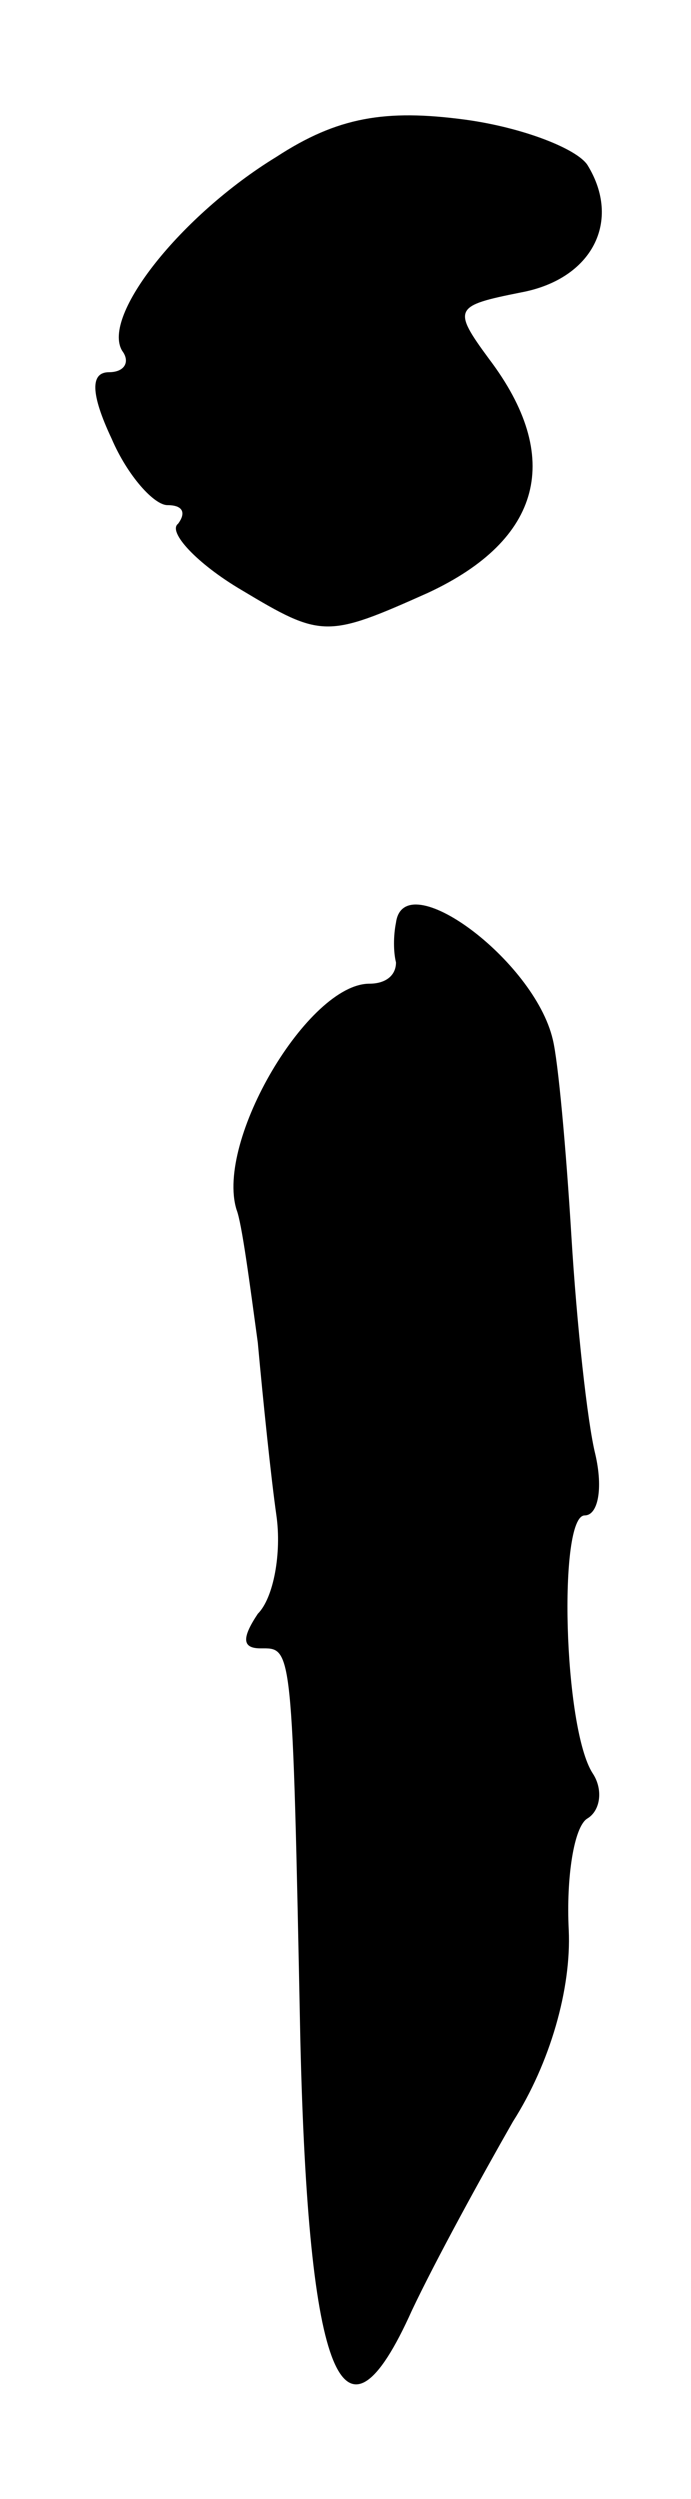 <?xml version="1.0" standalone="no"?>
<!DOCTYPE svg PUBLIC "-//W3C//DTD SVG 20010904//EN"
 "http://www.w3.org/TR/2001/REC-SVG-20010904/DTD/svg10.dtd">
<svg version="1.0" xmlns="http://www.w3.org/2000/svg"
 width="26pt" height="94pt" viewBox="0 0 26 94"
 preserveAspectRatio="xMidYMid meet">
<g transform="translate(0,94) scale(0.1,-0.1)"
fill="#000000" stroke="none">
<path d="M104 881 c-36 -22 -66 -60 -58 -73 3 -4 1 -8 -5 -8 -7 0 -7 -8 1 -25
6 -14 16 -25 21 -25 6 0 7 -3 4 -7 -4 -3 7 -15 24 -25 30 -18 32 -18 70 -1 43
20 51 51 23 88 -14 19 -13 20 12 25 27 5 38 27 25 48 -4 6 -24 14 -46 17 -30
4 -48 1 -71 -14z"/>
<path d="M149 593 c-1 -5 -1 -11 0 -15 0 -5 -4 -8 -10 -8 -23 0 -58 -59 -50
-85 2 -5 5 -28 8 -50 2 -22 5 -51 7 -65 2 -14 -1 -31 -7 -37 -6 -9 -6 -13 1
-13 12 0 12 3 15 -147 3 -128 16 -160 42 -102 9 19 26 50 38 71 14 22 22 50
21 72 -1 20 2 39 7 42 5 3 6 11 2 17 -11 17 -13 97 -3 97 5 0 7 10 4 23 -3 12
-7 49 -9 82 -2 33 -5 66 -7 74 -7 30 -56 66 -59 44z"/>
</g>
</svg>
